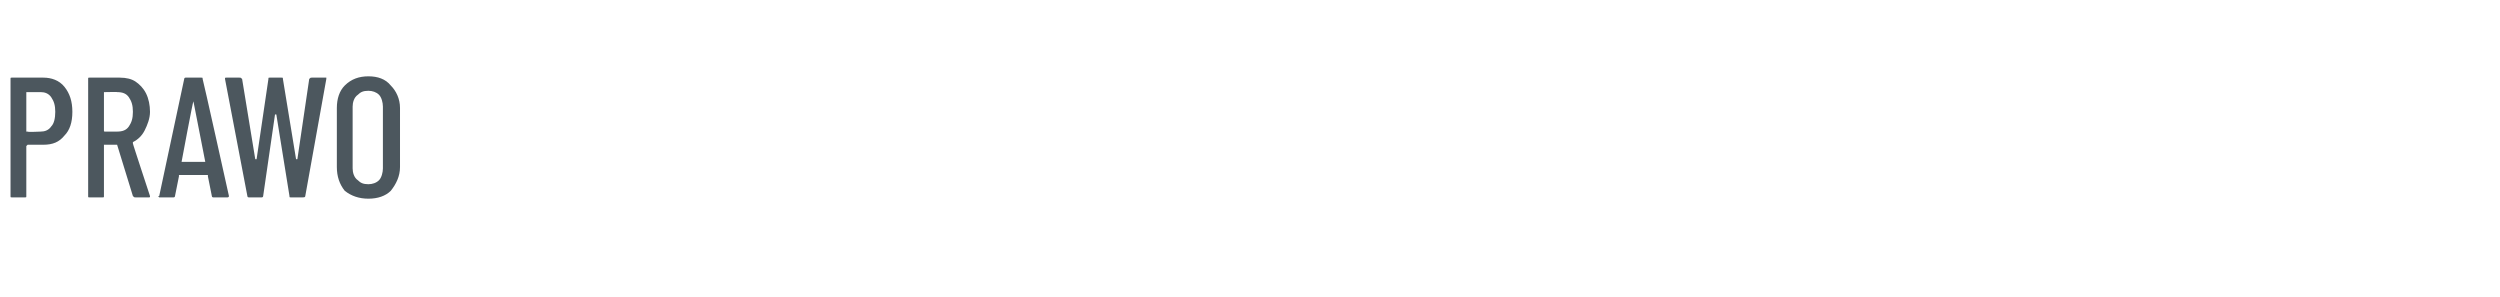 <?xml version="1.0" standalone="no"?><!DOCTYPE svg PUBLIC "-//W3C//DTD SVG 1.1//EN" "http://www.w3.org/Graphics/SVG/1.1/DTD/svg11.dtd"><svg xmlns="http://www.w3.org/2000/svg" version="1.1" width="190px" height="22.6px" viewBox="0 -2 190 22.6" style="top:-2px"><desc>PRAWO</desc><defs/><g id="Polygon134285"><path d="m3.3 3.9c.6 0 1.2.2 1.6.7c.4.5.6 1.1.6 1.9c0 .8-.2 1.4-.6 1.8c-.4.5-.9.7-1.6.7c0 0-1.2 0-1.2 0c0 0-.1.1-.1.1c0 0 0 3.8 0 3.8c0 .1 0 .1-.1.1c0 0-1 0-1 0c-.1 0-.1 0-.1-.1c0 0 0-8.9 0-8.9c0-.1 0-.1.1-.1c.02-.01 2.4 0 2.4 0c0 0-.05-.01 0 0zm-.2 4.1c.3 0 .6-.1.8-.4c.2-.2.3-.6.3-1.1c0-.5-.1-.8-.3-1.1c-.2-.3-.5-.4-.8-.4c0 0-1 0-1 0c0 0-.1 0-.1 0c0 0 0 3 0 3c0 0 .1 0 .1 0c-.01.05 1 0 1 0c0 0-.04.05 0 0zm7.2 5c-.1 0-.1 0-.2-.1c0 0-1.2-3.9-1.2-3.9c0 0 0 0 0 0c0 0-.9 0-.9 0c-.1 0-.1 0-.1 0c0 0 0 3.9 0 3.9c0 .1 0 .1-.1.1c0 0-1 0-1 0c-.1 0-.1 0-.1-.1c0 0 0-8.9 0-8.9c0-.1 0-.1.1-.1c0 0 2.3 0 2.3 0c.5 0 .9.1 1.2.3c.3.2.6.5.8.9c.2.4.3.9.3 1.4c0 .5-.2 1-.4 1.4c-.2.4-.5.7-.9.9c0 0 0 0 0 .1c-.03-.03 1.3 4 1.3 4c0 0 .01.01 0 0c0 .1 0 .1-.1.1c0 0-1 0-1 0c0 0-.02 0 0 0zm-2.3-8c-.1 0-.1 0-.1 0c0 0 0 2.9 0 2.9c0 .1 0 .1.1.1c0 0 .9 0 .9 0c.4 0 .7-.1.9-.4c.2-.3.3-.6.3-1.1c0-.5-.1-.8-.3-1.1c-.2-.3-.5-.4-.9-.4c.03-.02-.9 0-.9 0c0 0-.03-.02 0 0zm8.2 8c0 0-.1 0-.1-.1c0 0-.3-1.5-.3-1.5c0 0 0 0 0-.1c0 0 0 0 0 0c0 0-2.2 0-2.2 0c0 0 0 0 0 0c0 .1 0 .1 0 .1c0 0-.3 1.5-.3 1.5c0 .1-.1.1-.1.1c0 0-1 0-1 0c-.1 0-.1 0-.1 0c-.1-.1-.1-.1 0-.1c0 0 1.9-8.9 1.9-8.9c0-.1.1-.1.1-.1c0 0 1.2 0 1.2 0c.1 0 .1 0 .1.1c.03.02 2 8.9 2 8.9c0 0-.02-.02 0 0c0 .1-.1.1-.1.1c-.04 0-1.1 0-1.1 0c0 0 .05 0 0 0zm-2.4-2.7c0 0 0 0 0 0c0 0 1.8 0 1.8 0c0 0 0 0 0 0c0 0-.9-4.6-.9-4.6c0 0 0 0 0 0c0 0 0 0 0 0c-.04-.02-.9 4.6-.9 4.6c0 0-.01 0 0 0zm5.1 2.7c0 0-.1 0-.1-.1c0-.02-1.7-8.9-1.7-8.9c0 0-.03.02 0 0c0-.1 0-.1.1-.1c0 0 1 0 1 0c.1 0 .1 0 .2.1c0 0 1 6.1 1 6.1c0 0 0 0 0 0c0 0 .1 0 .1 0c0 0 .9-6.1.9-6.1c0-.1 0-.1.1-.1c0 0 .9 0 .9 0c.1 0 .1 0 .1.1c0 0 1 6.1 1 6.1c0 0 0 0 .1 0c0 0 0 0 0 0c0 0 .9-6.1.9-6.1c.1-.1.1-.1.2-.1c0 0 1 0 1 0c0 0 .1 0 .1 0c0 .1 0 .1 0 .1c0 0-1.6 8.9-1.6 8.9c0 .1-.1.1-.2.1c0 0-.9 0-.9 0c-.1 0-.1 0-.1-.1c0 0-1-6.2-1-6.2c0 0 0 0-.1 0c0 0 0 0 0 0c0 0-.9 6.2-.9 6.2c0 .1-.1.1-.1.1c-.04 0-1 0-1 0c0 0 .04 0 0 0zm9.1.1c-.7 0-1.3-.2-1.8-.6c-.4-.5-.6-1.1-.6-1.8c0 0 0-4.5 0-4.5c0-.7.2-1.3.6-1.7c.5-.5 1.1-.7 1.8-.7c.7 0 1.3.2 1.7.7c.4.4.7 1 .7 1.7c0 0 0 4.5 0 4.5c0 .7-.3 1.3-.7 1.8c-.4.4-1 .6-1.7.6c0 0 0 0 0 0zm0-1.1c.3 0 .6-.1.8-.3c.2-.2.3-.6.3-.9c0 0 0-4.7 0-4.7c0-.3-.1-.7-.3-.9c-.2-.2-.5-.3-.8-.3c-.4 0-.6.1-.8.3c-.3.2-.4.6-.4.9c0 0 0 4.7 0 4.7c0 .3.1.7.4.9c.2.2.4.3.8.3c0 0 0 0 0 0z" stroke="none" fill="#4c575e"/></g></svg>